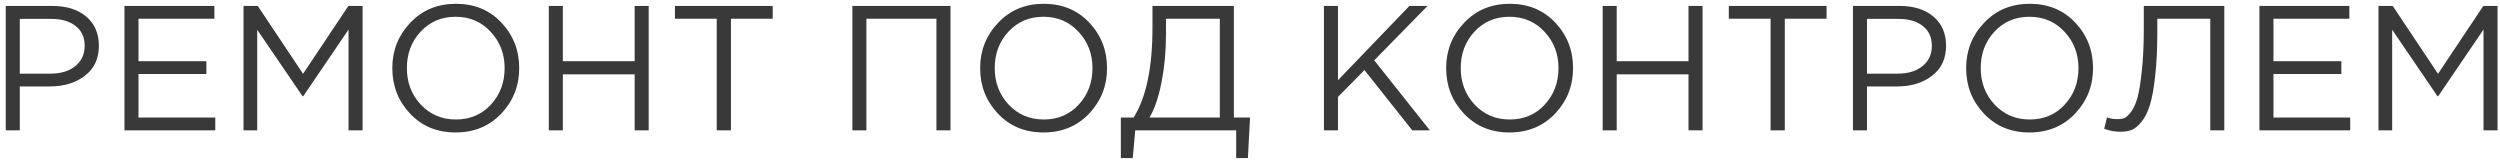 <?xml version="1.0" encoding="UTF-8"?> <svg xmlns="http://www.w3.org/2000/svg" width="422" height="27" viewBox="0 0 422 27" fill="none"><path d="M0.97 22V1H8.83C11.23 1 13.14 1.6 14.56 2.8C15.98 4 16.69 5.64 16.69 7.72C16.69 9.9 15.9 11.59 14.32 12.79C12.76 13.99 10.8 14.59 8.44 14.59H3.34V22H0.97ZM3.34 12.43H8.53C10.27 12.43 11.66 12.01 12.7 11.17C13.76 10.31 14.29 9.17 14.29 7.75C14.29 6.29 13.78 5.17 12.76 4.39C11.76 3.59 10.39 3.19 8.65 3.19H3.34V12.43ZM21.009 22V1H36.189V3.16H23.379V10.33H34.839V12.49H23.379V19.84H36.339V22H21.009ZM41.107 22V1H43.507L51.157 12.46L58.807 1H61.207V22H58.837V4.99L51.187 16.24H51.067L43.417 5.02V22H41.107ZM84.612 19.18C82.592 21.3 80.022 22.36 76.902 22.36C73.782 22.36 71.222 21.3 69.222 19.18C67.222 17.06 66.222 14.5 66.222 11.5C66.222 8.52 67.232 5.97 69.252 3.85C71.272 1.71 73.842 0.64 76.962 0.64C80.082 0.64 82.642 1.7 84.642 3.82C86.642 5.94 87.642 8.5 87.642 11.5C87.642 14.48 86.632 17.04 84.612 19.18ZM71.022 17.65C72.602 19.33 74.582 20.17 76.962 20.17C79.342 20.17 81.302 19.34 82.842 17.68C84.402 16 85.182 13.94 85.182 11.5C85.182 9.08 84.392 7.03 82.812 5.35C81.252 3.67 79.282 2.83 76.902 2.83C74.522 2.83 72.552 3.67 70.992 5.35C69.452 7.01 68.682 9.06 68.682 11.5C68.682 13.92 69.462 15.97 71.022 17.65ZM92.64 22V1H95.01V10.33H107.13V1H109.5V22H107.13V12.55H95.01V22H92.64ZM120.983 22V3.16H113.933V1H130.433V3.16H123.383V22H120.983ZM143.88 22V1H160.44V22H158.07V3.16H146.25V22H143.88ZM183.84 19.18C181.82 21.3 179.25 22.36 176.13 22.36C173.01 22.36 170.45 21.3 168.45 19.18C166.45 17.06 165.45 14.5 165.45 11.5C165.45 8.52 166.46 5.97 168.48 3.85C170.5 1.71 173.07 0.64 176.19 0.64C179.31 0.64 181.87 1.7 183.87 3.82C185.87 5.94 186.87 8.5 186.87 11.5C186.87 14.48 185.86 17.04 183.84 19.18ZM170.25 17.65C171.83 19.33 173.81 20.17 176.19 20.17C178.57 20.17 180.53 19.34 182.07 17.68C183.63 16 184.41 13.94 184.41 11.5C184.41 9.08 183.62 7.03 182.04 5.35C180.48 3.67 178.51 2.83 176.13 2.83C173.75 2.83 171.78 3.67 170.22 5.35C168.68 7.01 167.91 9.06 167.91 11.5C167.91 13.92 168.69 15.97 170.25 17.65ZM189.198 26.68V19.84H191.358C193.478 16.46 194.538 11.4 194.538 4.66V1H208.278V19.84H211.008L210.648 26.68H208.668V22H191.628L191.208 26.68H189.198ZM194.028 19.84H205.908V3.16H196.818V5.89C196.818 8.65 196.568 11.31 196.068 13.87C195.568 16.43 194.888 18.42 194.028 19.84ZM223.48 22V1H225.85V13.54L237.91 1H240.97L231.97 10.18L241.36 22H238.39L230.32 11.83L225.85 16.36V22H223.48ZM262.502 19.18C260.482 21.3 257.912 22.36 254.792 22.36C251.672 22.36 249.112 21.3 247.112 19.18C245.112 17.06 244.112 14.5 244.112 11.5C244.112 8.52 245.122 5.97 247.142 3.85C249.162 1.71 251.732 0.64 254.852 0.64C257.972 0.64 260.532 1.7 262.532 3.82C264.532 5.94 265.532 8.5 265.532 11.5C265.532 14.48 264.522 17.04 262.502 19.18ZM248.912 17.65C250.492 19.33 252.472 20.17 254.852 20.17C257.232 20.17 259.192 19.34 260.732 17.68C262.292 16 263.072 13.94 263.072 11.5C263.072 9.08 262.282 7.03 260.702 5.35C259.142 3.67 257.172 2.83 254.792 2.83C252.412 2.83 250.442 3.67 248.882 5.35C247.342 7.01 246.572 9.06 246.572 11.5C246.572 13.92 247.352 15.97 248.912 17.65ZM270.531 22V1H272.901V10.33H285.021V1H287.391V22H285.021V12.55H272.901V22H270.531ZM298.874 22V3.16H291.824V1H308.324V3.16H301.274V22H298.874ZM312.777 22V1H320.637C323.037 1 324.947 1.6 326.367 2.8C327.787 4 328.497 5.64 328.497 7.72C328.497 9.9 327.707 11.59 326.127 12.79C324.567 13.99 322.607 14.59 320.247 14.59H315.147V22H312.777ZM315.147 12.43H320.337C322.077 12.43 323.467 12.01 324.507 11.17C325.567 10.31 326.097 9.17 326.097 7.75C326.097 6.29 325.587 5.17 324.567 4.39C323.567 3.59 322.197 3.19 320.457 3.19H315.147V12.43ZM350.276 19.18C348.256 21.3 345.686 22.36 342.566 22.36C339.446 22.36 336.886 21.3 334.886 19.18C332.886 17.06 331.886 14.5 331.886 11.5C331.886 8.52 332.896 5.97 334.916 3.85C336.936 1.71 339.506 0.64 342.626 0.64C345.746 0.64 348.306 1.7 350.306 3.82C352.306 5.94 353.306 8.5 353.306 11.5C353.306 14.48 352.296 17.04 350.276 19.18ZM336.686 17.65C338.266 19.33 340.246 20.17 342.626 20.17C345.006 20.17 346.966 19.34 348.506 17.68C350.066 16 350.846 13.94 350.846 11.5C350.846 9.08 350.056 7.03 348.476 5.35C346.916 3.67 344.946 2.83 342.566 2.83C340.186 2.83 338.216 3.67 336.656 5.35C335.116 7.01 334.346 9.06 334.346 11.5C334.346 13.92 335.126 15.97 336.686 17.65ZM357.914 22.24C356.974 22.24 356.064 22.07 355.184 21.73L355.664 19.81C356.104 20.01 356.724 20.11 357.524 20.11C357.924 20.11 358.284 20.05 358.604 19.93C358.924 19.79 359.304 19.43 359.744 18.85C360.184 18.25 360.544 17.44 360.824 16.42C361.104 15.38 361.344 13.87 361.544 11.89C361.764 9.89 361.874 7.53 361.874 4.81V1H375.464V22H373.094V3.16H364.154V5.44C364.154 8.28 364.034 10.74 363.794 12.82C363.574 14.9 363.274 16.54 362.894 17.74C362.534 18.92 362.064 19.86 361.484 20.56C360.924 21.26 360.364 21.72 359.804 21.94C359.264 22.14 358.634 22.24 357.914 22.24ZM381.39 22V1H396.57V3.16H383.76V10.33H395.22V12.49H383.76V19.84H396.72V22H381.39ZM401.488 22V1H403.888L411.538 12.46L419.188 1H421.588V22H419.218V4.99L411.568 16.24H411.448L403.798 5.02V22H401.488Z" fill="#393939"></path></svg> 